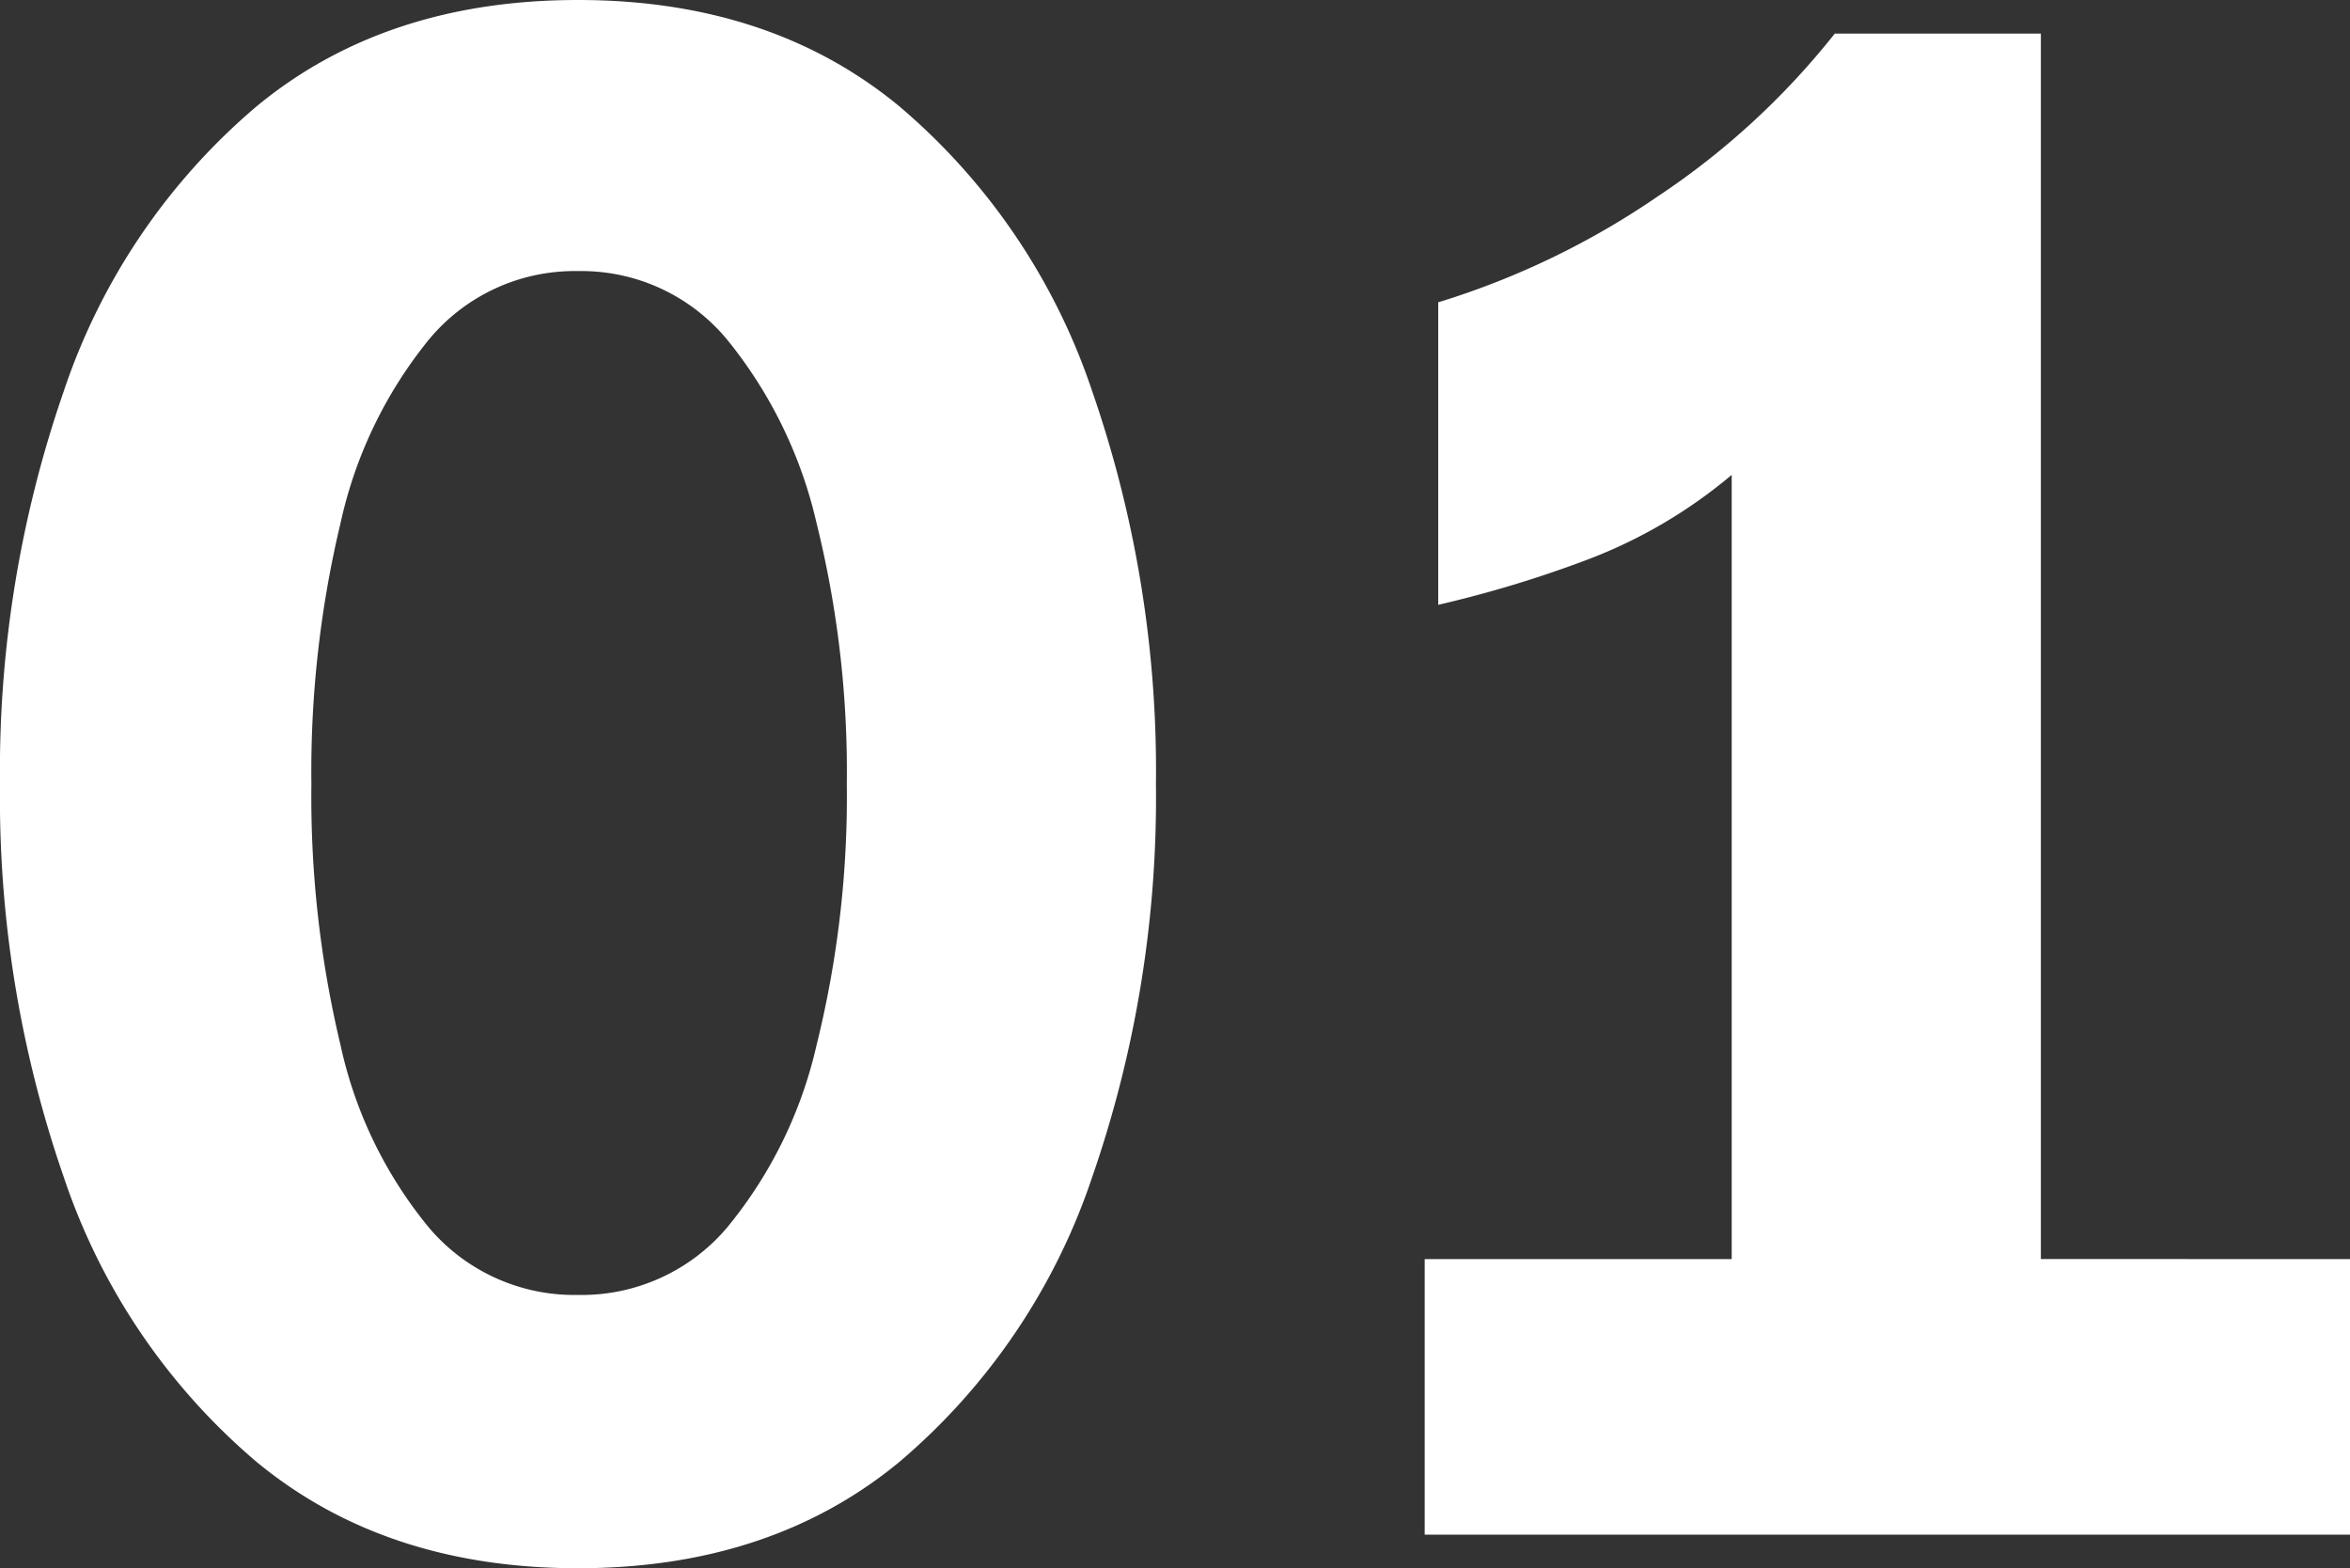 <svg xmlns="http://www.w3.org/2000/svg" width="115.759" height="77.246" viewBox="0 0 115.759 77.246">
  <rect x="0" y="0" width="115.759" height="77.246" fill="#333333" stroke="none"/>
  <path id="Pfad_234" data-name="Pfad 234" d="M31.892-75.591q9.49,0,15.835,5.242a31.484,31.484,0,0,1,9.49,14.015,57.039,57.039,0,0,1,3.145,19.367A57.039,57.039,0,0,1,57.217-17.6a31.484,31.484,0,0,1-9.49,14.015Q41.382,1.655,31.892,1.655T16.056-3.586A31.484,31.484,0,0,1,6.566-17.6,57.039,57.039,0,0,1,3.421-36.968,57.039,57.039,0,0,1,6.566-56.334a31.484,31.484,0,0,1,9.49-14.015Q22.4-75.591,31.892-75.591Zm0,13.353a9.315,9.315,0,0,0-7.338,3.366,21.67,21.67,0,0,0-4.359,9.049A52.652,52.652,0,0,0,18.76-36.968a52.652,52.652,0,0,0,1.435,12.856,21.209,21.209,0,0,0,4.359,8.994,9.38,9.38,0,0,0,7.338,3.311,9.38,9.38,0,0,0,7.338-3.311,21.684,21.684,0,0,0,4.414-8.994,50.793,50.793,0,0,0,1.49-12.856,50.793,50.793,0,0,0-1.49-12.856,22.161,22.161,0,0,0-4.414-9.049A9.315,9.315,0,0,0,31.892-62.238ZM119.18-13.573V0H73.6V-13.573H88.723V-52.2A24.454,24.454,0,0,1,81.55-48,57.239,57.239,0,0,1,74.267-45.8v-14.9A39.621,39.621,0,0,0,85.026-65.88,37.774,37.774,0,0,0,93.8-73.936h10.152v60.362Z" transform="translate(-3.421 75.591)" fill="#fff"/>
</svg>
